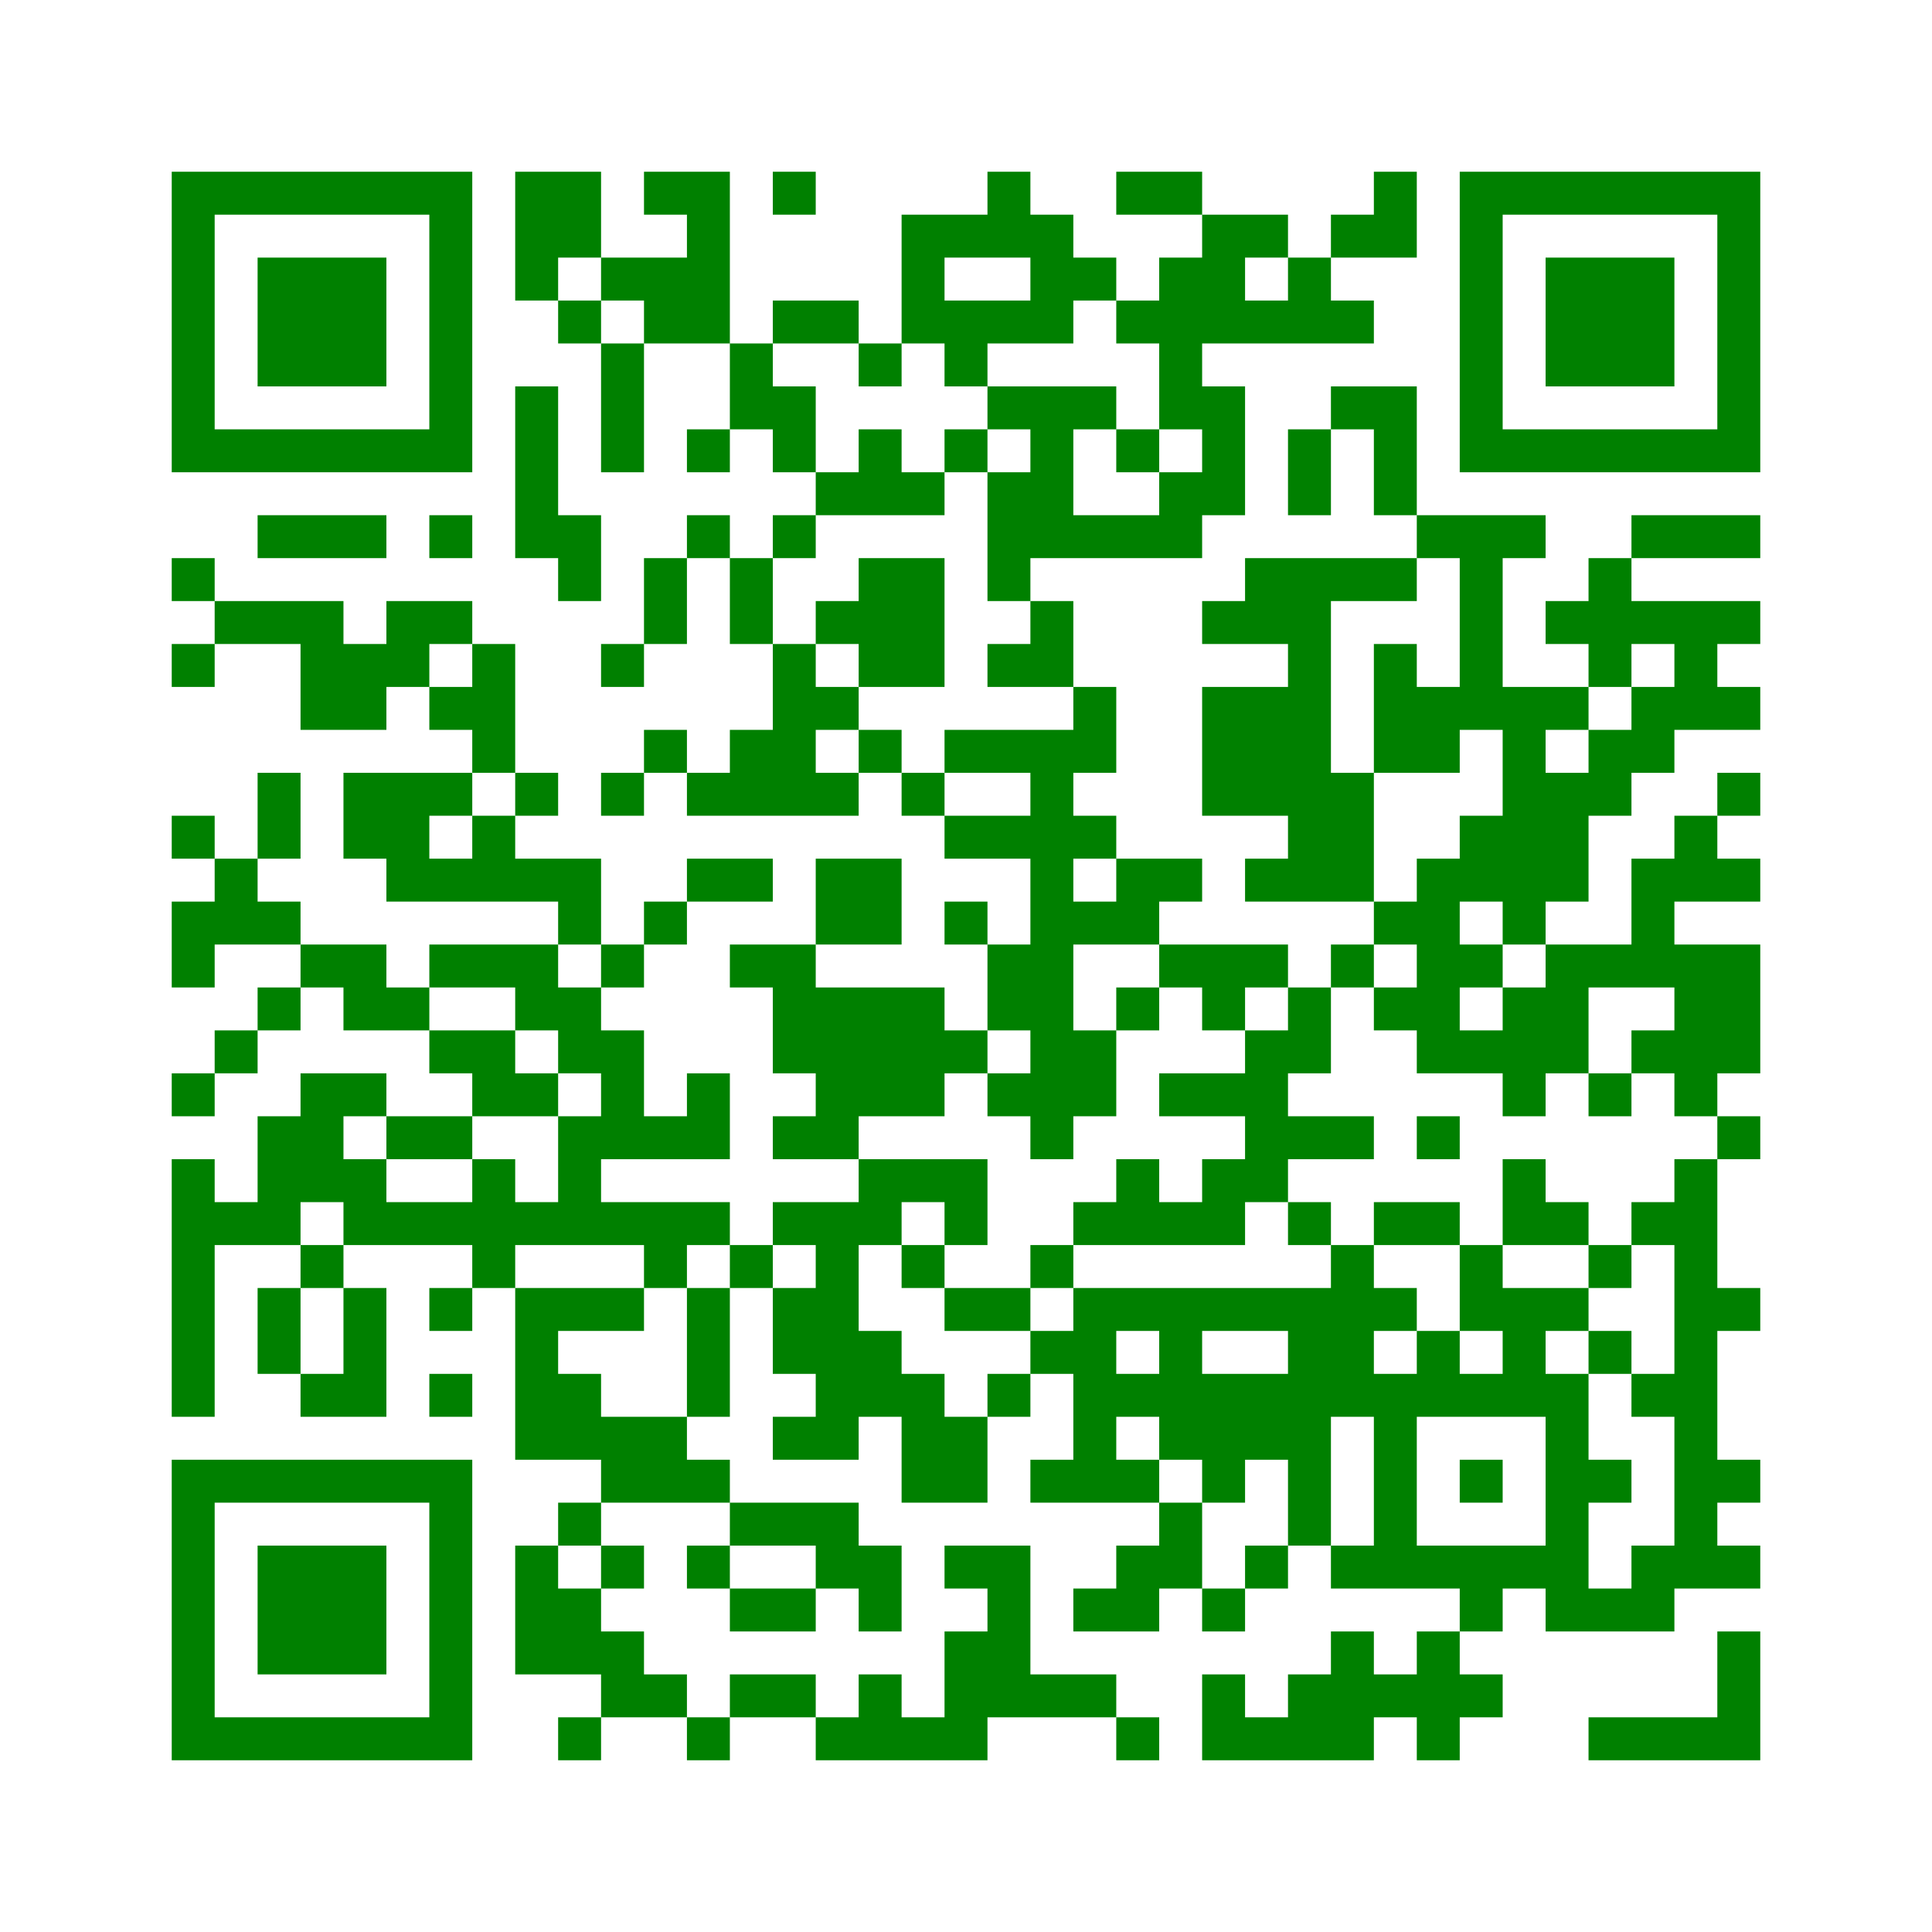 ﻿<?xml version="1.0" encoding="UTF-8"?>
<!DOCTYPE svg PUBLIC "-//W3C//DTD SVG 1.1//EN" "http://www.w3.org/Graphics/SVG/1.1/DTD/svg11.dtd">
<svg xmlns="http://www.w3.org/2000/svg" version="1.1" viewBox="0 0 45 45" stroke="none">
	<rect width="100%" height="100%" fill="white"/>
	<path d="M4,4h7v1h-7z M12,4h2v2h-2z M15,4h2v1h-2z M18,4h1v1h-1z M23,4h1v2h-1z M26,4h2v1h-2z M32,4h1v2h-1z M34,4h7v1h-7z M4,5h1v6h-1z M10,5h1v6h-1z M16,5h1v3h-1z M21,5h1v3h-1z M22,5h1v1h-1z M24,5h1v3h-1z M28,5h1v3h-1z M29,5h1v1h-1z M31,5h1v1h-1z M34,5h1v6h-1z M40,5h1v6h-1z M6,6h3v3h-3z M12,6h1v1h-1z M14,6h2v1h-2z M25,6h1v1h-1z M27,6h1v4h-1z M30,6h1v2h-1z M36,6h3v3h-3z M13,7h1v1h-1z M15,7h1v1h-1z M18,7h2v1h-2z M22,7h2v1h-2z M26,7h1v1h-1z M29,7h1v1h-1z M31,7h1v1h-1z M14,8h1v3h-1z M17,8h1v2h-1z M20,8h1v1h-1z M22,8h1v1h-1z M12,9h1v4h-1z M18,9h1v2h-1z M23,9h3v1h-3z M28,9h1v3h-1z M31,9h2v1h-2z M5,10h5v1h-5z M16,10h1v1h-1z M20,10h1v2h-1z M22,10h1v1h-1z M24,10h1v3h-1z M26,10h1v1h-1z M30,10h1v2h-1z M32,10h1v2h-1z M35,10h5v1h-5z M19,11h1v1h-1z M21,11h1v1h-1z M23,11h1v3h-1z M27,11h1v2h-1z M6,12h3v1h-3z M10,12h1v1h-1z M13,12h1v2h-1z M16,12h1v1h-1z M18,12h1v1h-1z M25,12h2v1h-2z M33,12h3v1h-3z M38,12h3v1h-3z M4,13h1v1h-1z M15,13h1v2h-1z M17,13h1v2h-1z M20,13h2v3h-2z M29,13h4v1h-4z M34,13h1v4h-1z M37,13h1v3h-1z M5,14h3v1h-3z M9,14h2v1h-2z M19,14h1v1h-1z M24,14h1v2h-1z M28,14h3v1h-3z M36,14h1v1h-1z M38,14h3v1h-3z M4,15h1v1h-1z M7,15h2v2h-2z M9,15h1v1h-1z M11,15h1v3h-1z M14,15h1v1h-1z M18,15h1v4h-1z M23,15h1v1h-1z M30,15h1v6h-1z M32,15h1v3h-1z M39,15h1v2h-1z M10,16h1v1h-1z M19,16h1v1h-1z M25,16h1v2h-1z M28,16h2v3h-2z M33,16h1v2h-1z M35,16h1v6h-1z M36,16h1v1h-1z M38,16h1v2h-1z M40,16h1v1h-1z M15,17h1v1h-1z M17,17h1v2h-1z M20,17h1v1h-1z M22,17h3v1h-3z M37,17h1v2h-1z M6,18h1v2h-1z M8,18h2v2h-2z M10,18h1v1h-1z M12,18h1v1h-1z M14,18h1v1h-1z M16,18h1v1h-1z M19,18h1v1h-1z M21,18h1v1h-1z M24,18h1v9h-1z M31,18h1v3h-1z M36,18h1v3h-1z M40,18h1v1h-1z M4,19h1v1h-1z M11,19h1v2h-1z M22,19h2v1h-2z M25,19h1v1h-1z M34,19h1v2h-1z M39,19h1v2h-1z M5,20h1v2h-1z M9,20h2v1h-2z M12,20h2v1h-2z M16,20h2v1h-2z M19,20h2v2h-2z M26,20h2v1h-2z M29,20h1v1h-1z M33,20h1v5h-1z M38,20h1v3h-1z M40,20h1v1h-1z M4,21h1v2h-1z M6,21h1v1h-1z M13,21h1v1h-1z M15,21h1v1h-1z M22,21h1v1h-1z M25,21h2v1h-2z M32,21h1v1h-1z M7,22h2v1h-2z M10,22h3v1h-3z M14,22h1v1h-1z M17,22h2v1h-2z M23,22h1v2h-1z M27,22h3v1h-3z M31,22h1v1h-1z M34,22h1v1h-1z M36,22h1v3h-1z M37,22h1v1h-1z M39,22h2v3h-2z M6,23h1v1h-1z M8,23h2v1h-2z M12,23h2v1h-2z M18,23h4v2h-4z M26,23h1v1h-1z M28,23h1v1h-1z M30,23h1v2h-1z M32,23h1v1h-1z M35,23h1v3h-1z M5,24h1v1h-1z M10,24h2v1h-2z M13,24h2v1h-2z M22,24h1v1h-1z M25,24h1v2h-1z M29,24h1v4h-1z M34,24h1v1h-1z M38,24h1v1h-1z M4,25h1v1h-1z M7,25h1v3h-1z M8,25h1v1h-1z M11,25h2v1h-2z M14,25h1v2h-1z M16,25h1v2h-1z M19,25h3v1h-3z M23,25h1v1h-1z M27,25h2v1h-2z M37,25h1v1h-1z M39,25h1v1h-1z M6,26h1v3h-1z M9,26h2v1h-2z M13,26h1v3h-1z M15,26h1v1h-1z M18,26h2v1h-2z M30,26h2v1h-2z M33,26h1v1h-1z M40,26h1v1h-1z M4,27h1v6h-1z M8,27h1v2h-1z M11,27h1v3h-1z M20,27h3v1h-3z M26,27h1v2h-1z M28,27h1v2h-1z M35,27h1v2h-1z M39,27h1v10h-1z M5,28h1v1h-1z M9,28h2v1h-2z M12,28h1v1h-1z M14,28h3v1h-3z M18,28h3v1h-3z M22,28h1v1h-1z M25,28h1v1h-1z M27,28h1v1h-1z M30,28h1v1h-1z M32,28h2v1h-2z M36,28h1v1h-1z M38,28h1v1h-1z M7,29h1v1h-1z M15,29h1v1h-1z M17,29h1v1h-1z M19,29h1v5h-1z M21,29h1v1h-1z M24,29h1v1h-1z M31,29h1v4h-1z M34,29h1v2h-1z M37,29h1v1h-1z M6,30h1v2h-1z M8,30h1v3h-1z M10,30h1v1h-1z M12,30h1v4h-1z M13,30h2v1h-2z M16,30h1v3h-1z M18,30h1v2h-1z M22,30h2v1h-2z M25,30h6v1h-6z M32,30h1v1h-1z M35,30h1v3h-1z M36,30h1v1h-1z M40,30h1v1h-1z M20,31h1v2h-1z M24,31h2v1h-2z M27,31h1v3h-1z M30,31h1v5h-1z M33,31h1v2h-1z M37,31h1v1h-1z M7,32h1v1h-1z M10,32h1v1h-1z M13,32h1v2h-1z M21,32h1v3h-1z M23,32h1v1h-1z M25,32h1v3h-1z M26,32h1v1h-1z M28,32h2v2h-2z M32,32h1v5h-1z M34,32h1v1h-1z M36,32h1v6h-1z M38,32h1v1h-1z M14,33h2v2h-2z M18,33h1v1h-1z M22,33h1v2h-1z M4,34h7v1h-7z M16,34h1v1h-1z M24,34h1v1h-1z M26,34h1v1h-1z M28,34h1v1h-1z M34,34h1v1h-1z M37,34h1v1h-1z M40,34h1v1h-1z M4,35h1v6h-1z M10,35h1v6h-1z M13,35h1v1h-1z M17,35h3v1h-3z M27,35h1v2h-1z M6,36h3v3h-3z M12,36h1v3h-1z M14,36h1v1h-1z M16,36h1v1h-1z M19,36h2v1h-2z M22,36h2v1h-2z M26,36h1v2h-1z M29,36h1v1h-1z M31,36h1v1h-1z M33,36h3v1h-3z M38,36h1v2h-1z M40,36h1v1h-1z M13,37h1v2h-1z M17,37h2v1h-2z M20,37h1v1h-1z M23,37h1v3h-1z M25,37h1v1h-1z M28,37h1v1h-1z M34,37h1v1h-1z M37,37h1v1h-1z M14,38h1v2h-1z M22,38h1v3h-1z M31,38h1v3h-1z M33,38h1v3h-1z M40,38h1v3h-1z M15,39h1v1h-1z M17,39h2v1h-2z M20,39h1v2h-1z M24,39h2v1h-2z M28,39h1v2h-1z M30,39h1v2h-1z M32,39h1v1h-1z M34,39h1v1h-1z M5,40h5v1h-5z M13,40h1v1h-1z M16,40h1v1h-1z M19,40h1v1h-1z M21,40h1v1h-1z M26,40h1v1h-1z M29,40h1v1h-1z M37,40h3v1h-3z" fill="green"/>
</svg>
